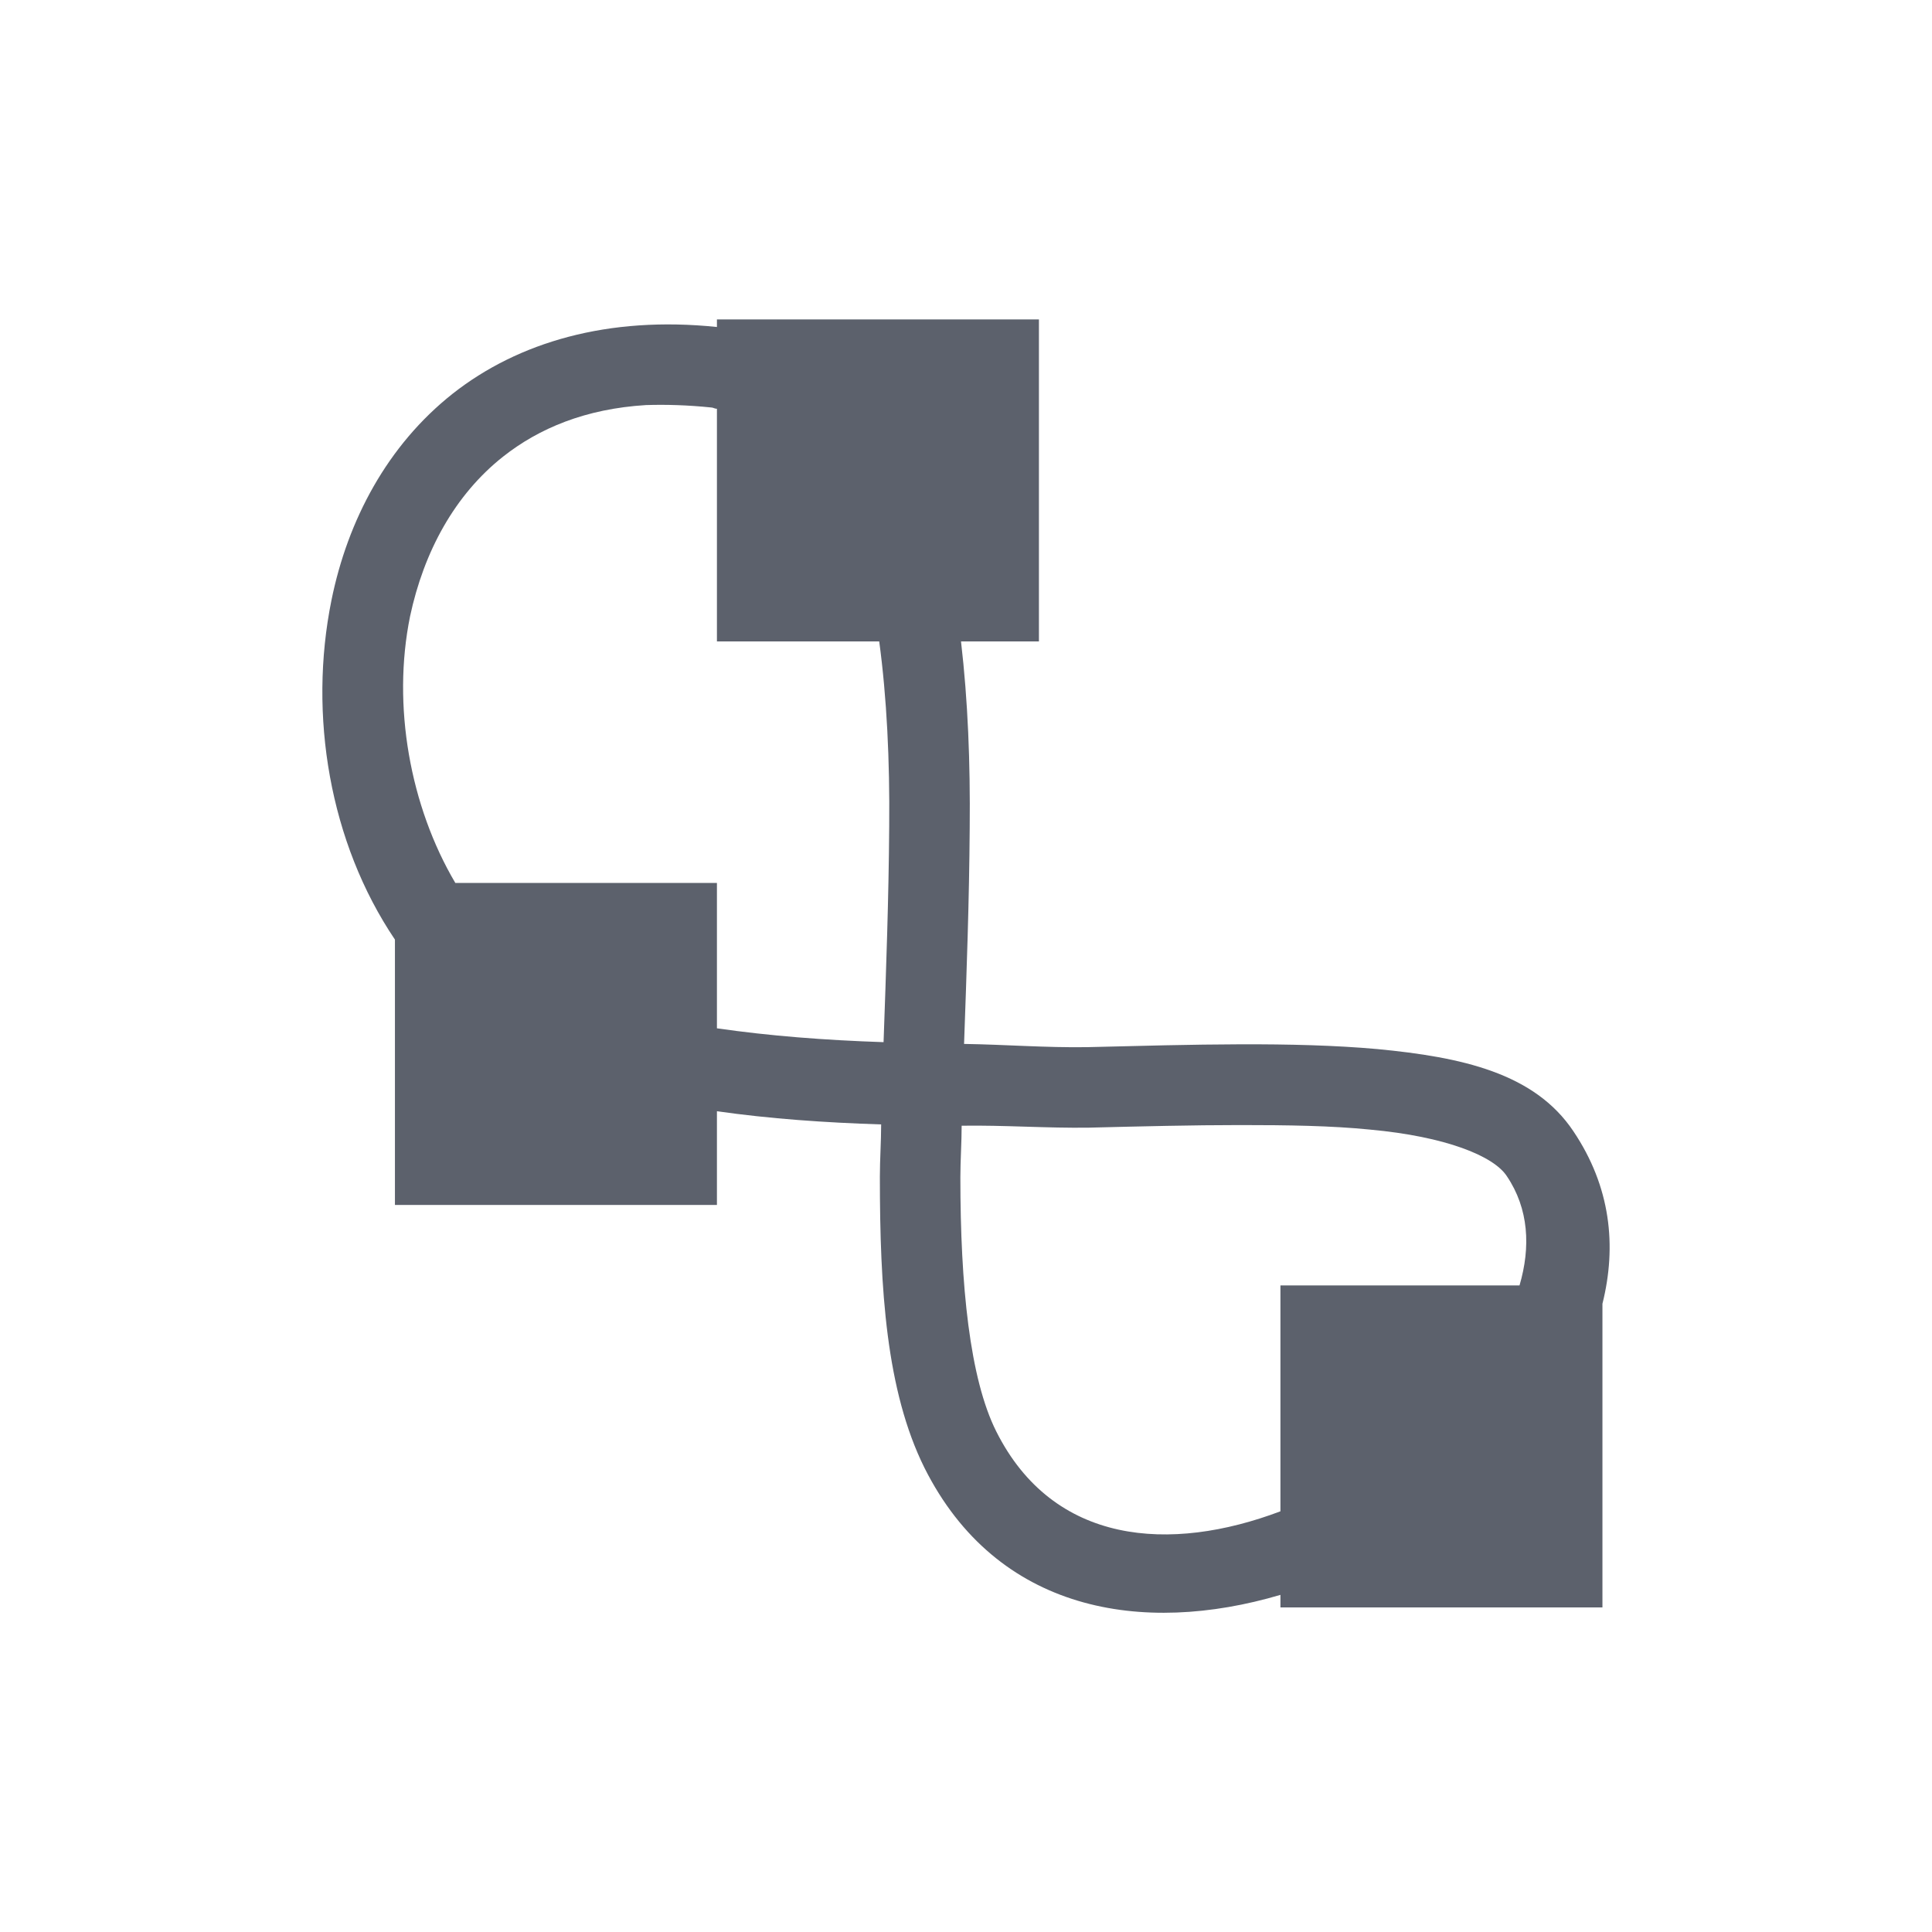 <svg xmlns="http://www.w3.org/2000/svg" width="12pt" height="12pt" version="1.1" viewBox="0 0 12 12">
 <g>
  <path style="fill:rgb(36.078%,38.039%,42.353%)" d="M 4.453 1.984 L 4.453 2.031 C 3.777 1.961 3.219 2.125 2.812 2.445 C 2.406 2.766 2.16 3.23 2.059 3.727 C 1.914 4.441 2.047 5.234 2.453 5.836 L 2.453 7.484 L 4.453 7.484 L 4.453 6.902 C 4.781 6.949 5.125 6.973 5.473 6.984 C 5.473 7.09 5.465 7.203 5.465 7.309 C 5.465 8.008 5.504 8.637 5.742 9.117 C 6.191 10.012 7.094 10.16 7.953 9.906 L 7.953 9.984 L 9.953 9.984 L 9.953 8.098 C 10.043 7.738 10.004 7.371 9.773 7.027 C 9.531 6.664 9.078 6.566 8.555 6.516 C 8.031 6.469 7.406 6.488 6.754 6.504 C 6.496 6.508 6.246 6.488 5.988 6.484 C 6.004 6.035 6.02 5.594 6.023 5.141 C 6.027 4.738 6.012 4.352 5.969 3.984 L 6.453 3.984 L 6.453 1.984 Z M 4.012 2.516 C 4.137 2.512 4.273 2.516 4.418 2.531 C 4.43 2.531 4.438 2.539 4.453 2.539 L 4.453 3.984 L 5.461 3.984 C 5.508 4.332 5.527 4.723 5.523 5.133 C 5.52 5.574 5.504 6.023 5.488 6.473 C 5.125 6.461 4.777 6.434 4.453 6.387 L 4.453 5.484 L 2.828 5.484 C 2.547 5.008 2.434 4.383 2.547 3.828 C 2.633 3.426 2.824 3.074 3.125 2.836 C 3.348 2.66 3.637 2.539 4.012 2.516 Z M 7.703 6.988 C 8 6.988 8.27 6.992 8.508 7.016 C 8.98 7.059 9.277 7.18 9.359 7.305 C 9.496 7.508 9.508 7.746 9.438 7.984 L 7.953 7.984 L 7.953 9.387 C 7.27 9.645 6.543 9.598 6.188 8.891 C 6.023 8.562 5.965 7.984 5.965 7.312 C 5.965 7.211 5.973 7.094 5.973 6.992 C 6.238 6.988 6.504 7.008 6.766 7.004 C 7.09 6.996 7.406 6.988 7.703 6.988 Z M 7.703 6.988"/>
 </g>
</svg>
